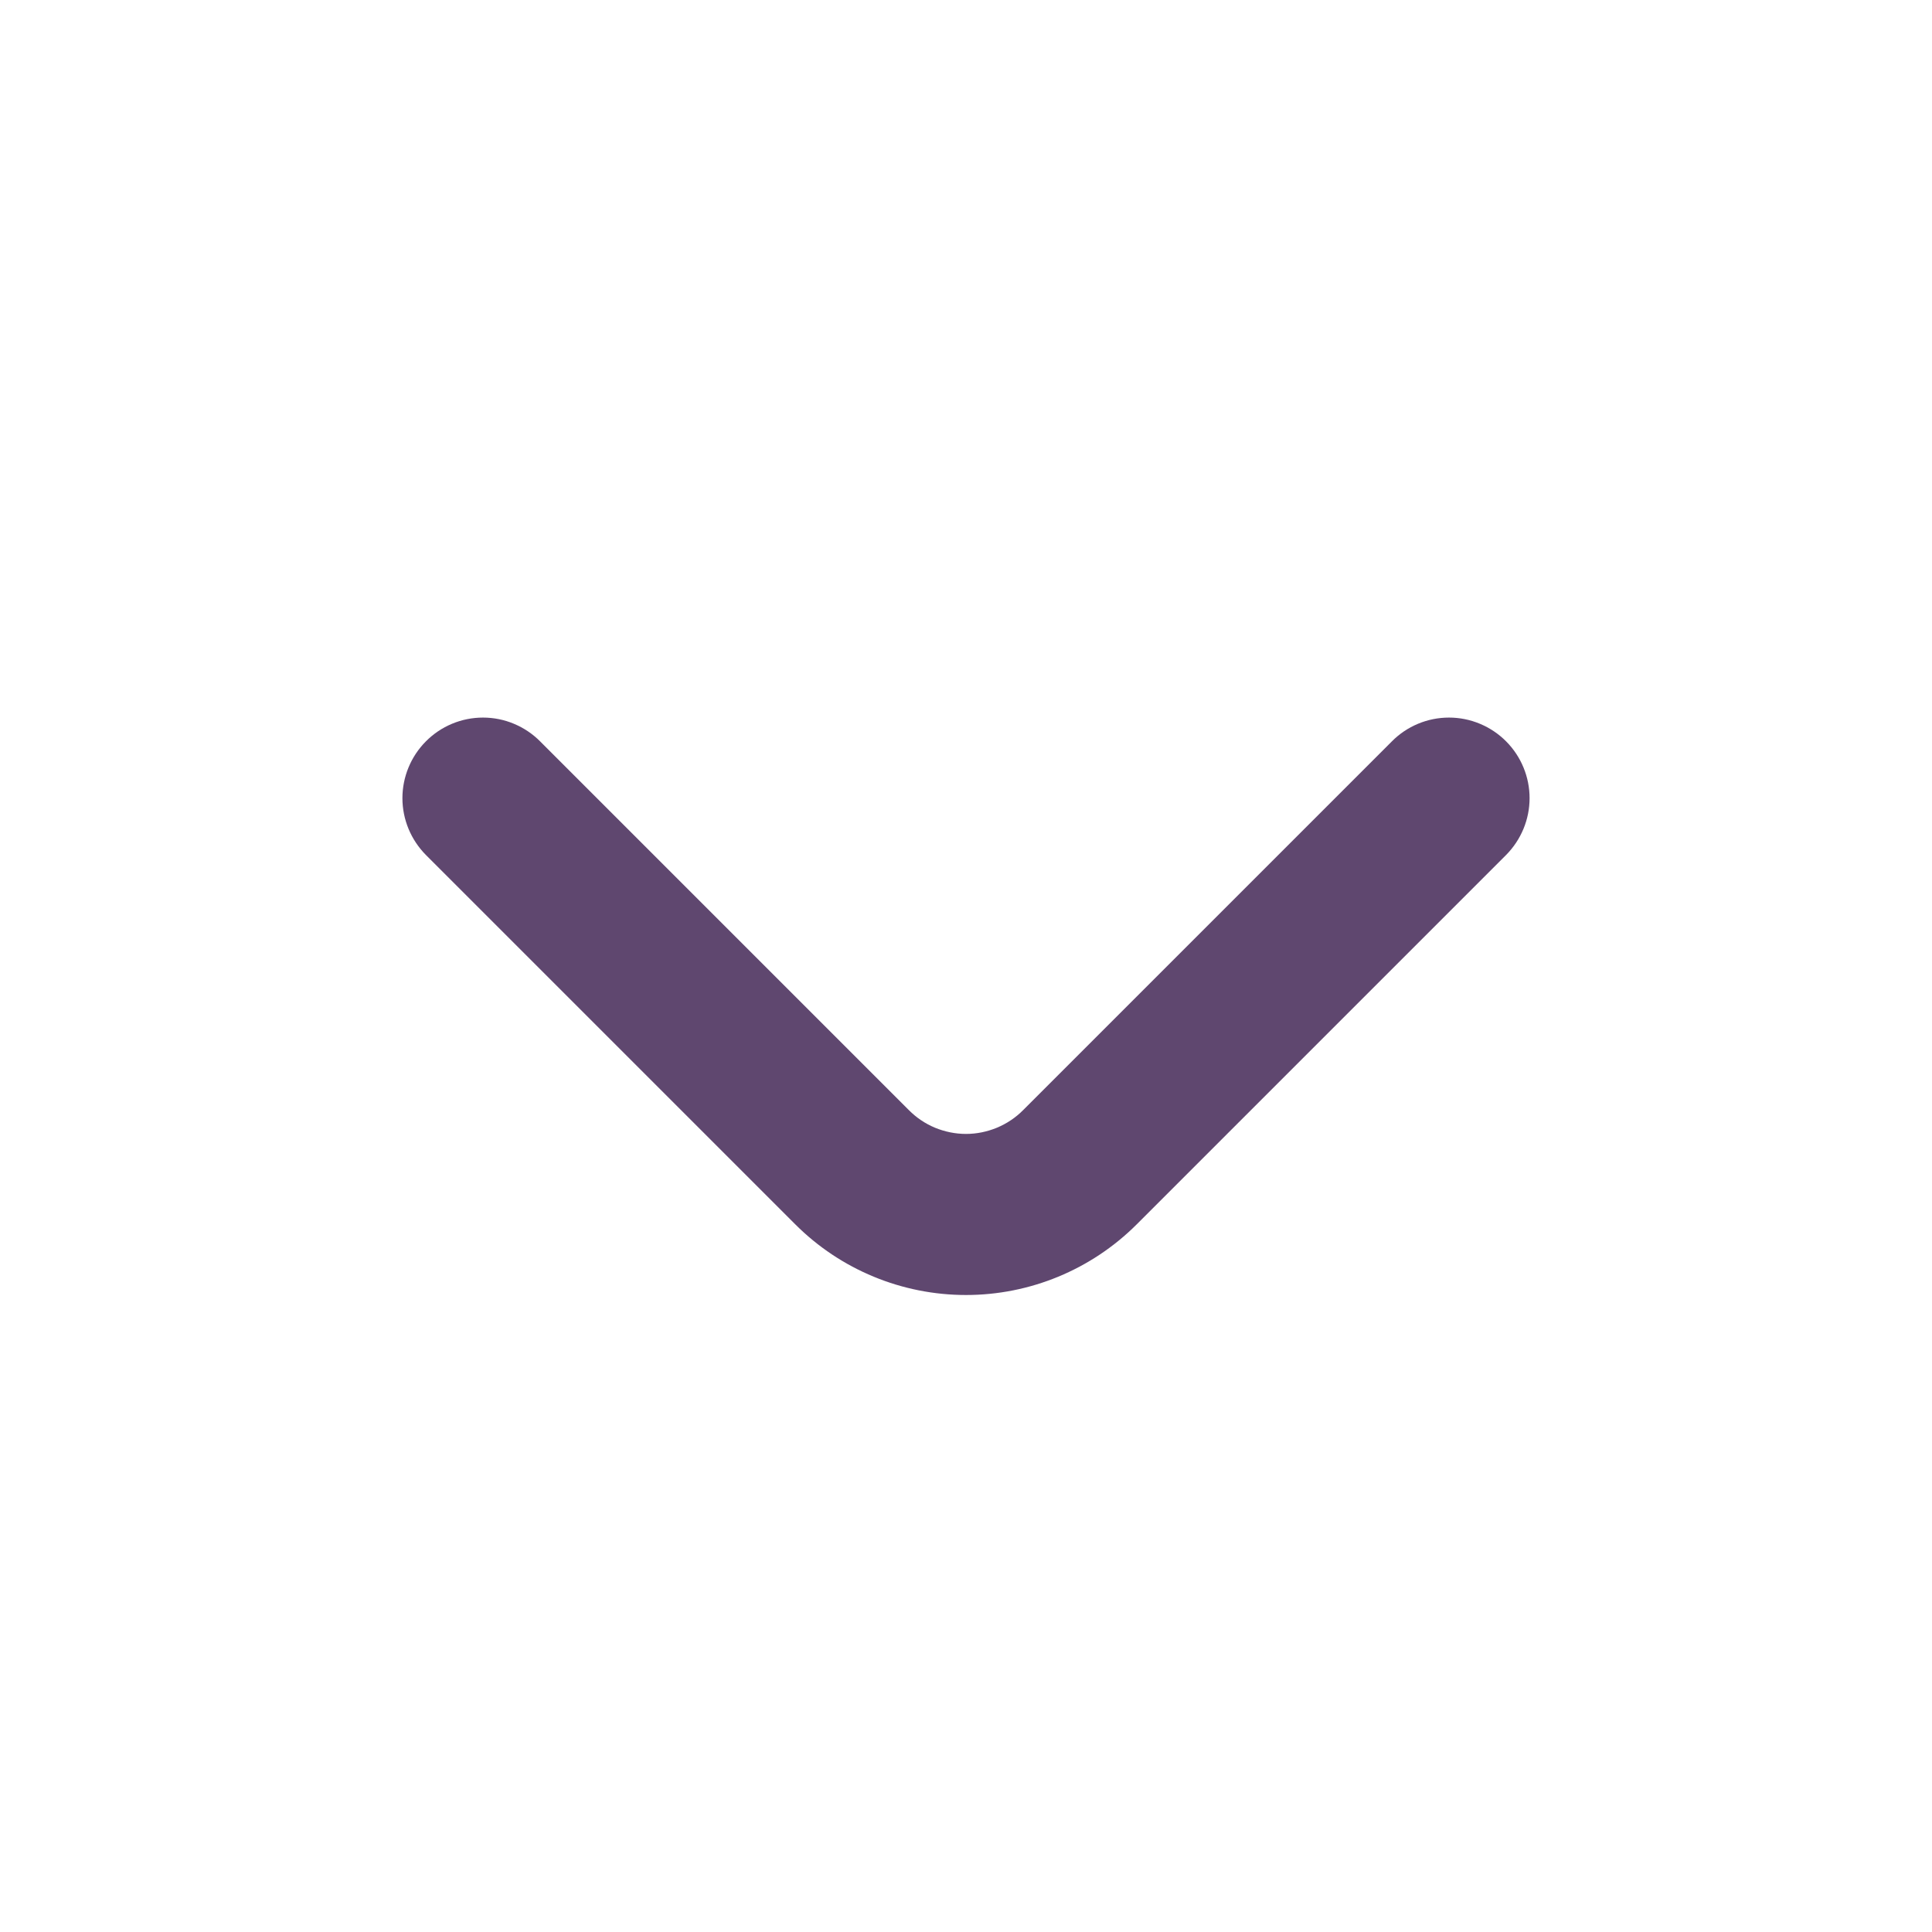         <svg
          width="24"
          height="24"
          viewBox="0 0 24 24"
          fill="none"
          xmlns="http://www.w3.org/2000/svg"
        >
          <path
            d="M18.71 9.21C18.617 9.116 18.506 9.042 18.384 8.991C18.262 8.94 18.132 8.914 18 8.914C17.868 8.914 17.737 8.94 17.615 8.991C17.493 9.042 17.383 9.116 17.29 9.21L12.71 13.79C12.617 13.884 12.506 13.958 12.384 14.009C12.262 14.059 12.132 14.086 12 14.086C11.868 14.086 11.737 14.059 11.615 14.009C11.493 13.958 11.383 13.884 11.29 13.79L6.71 9.21C6.617 9.116 6.506 9.042 6.384 8.991C6.263 8.94 6.132 8.914 6 8.914C5.868 8.914 5.737 8.94 5.615 8.991C5.493 9.042 5.383 9.116 5.29 9.21C5.104 9.397 4.999 9.651 4.999 9.915C4.999 10.179 5.104 10.432 5.29 10.62L9.88 15.21C10.442 15.772 11.205 16.087 12 16.087C12.795 16.087 13.557 15.772 14.12 15.21L18.71 10.62C18.896 10.432 19.001 10.179 19.001 9.915C19.001 9.651 18.896 9.397 18.71 9.21Z"
            fill="#5F476F"
          />
        </svg>